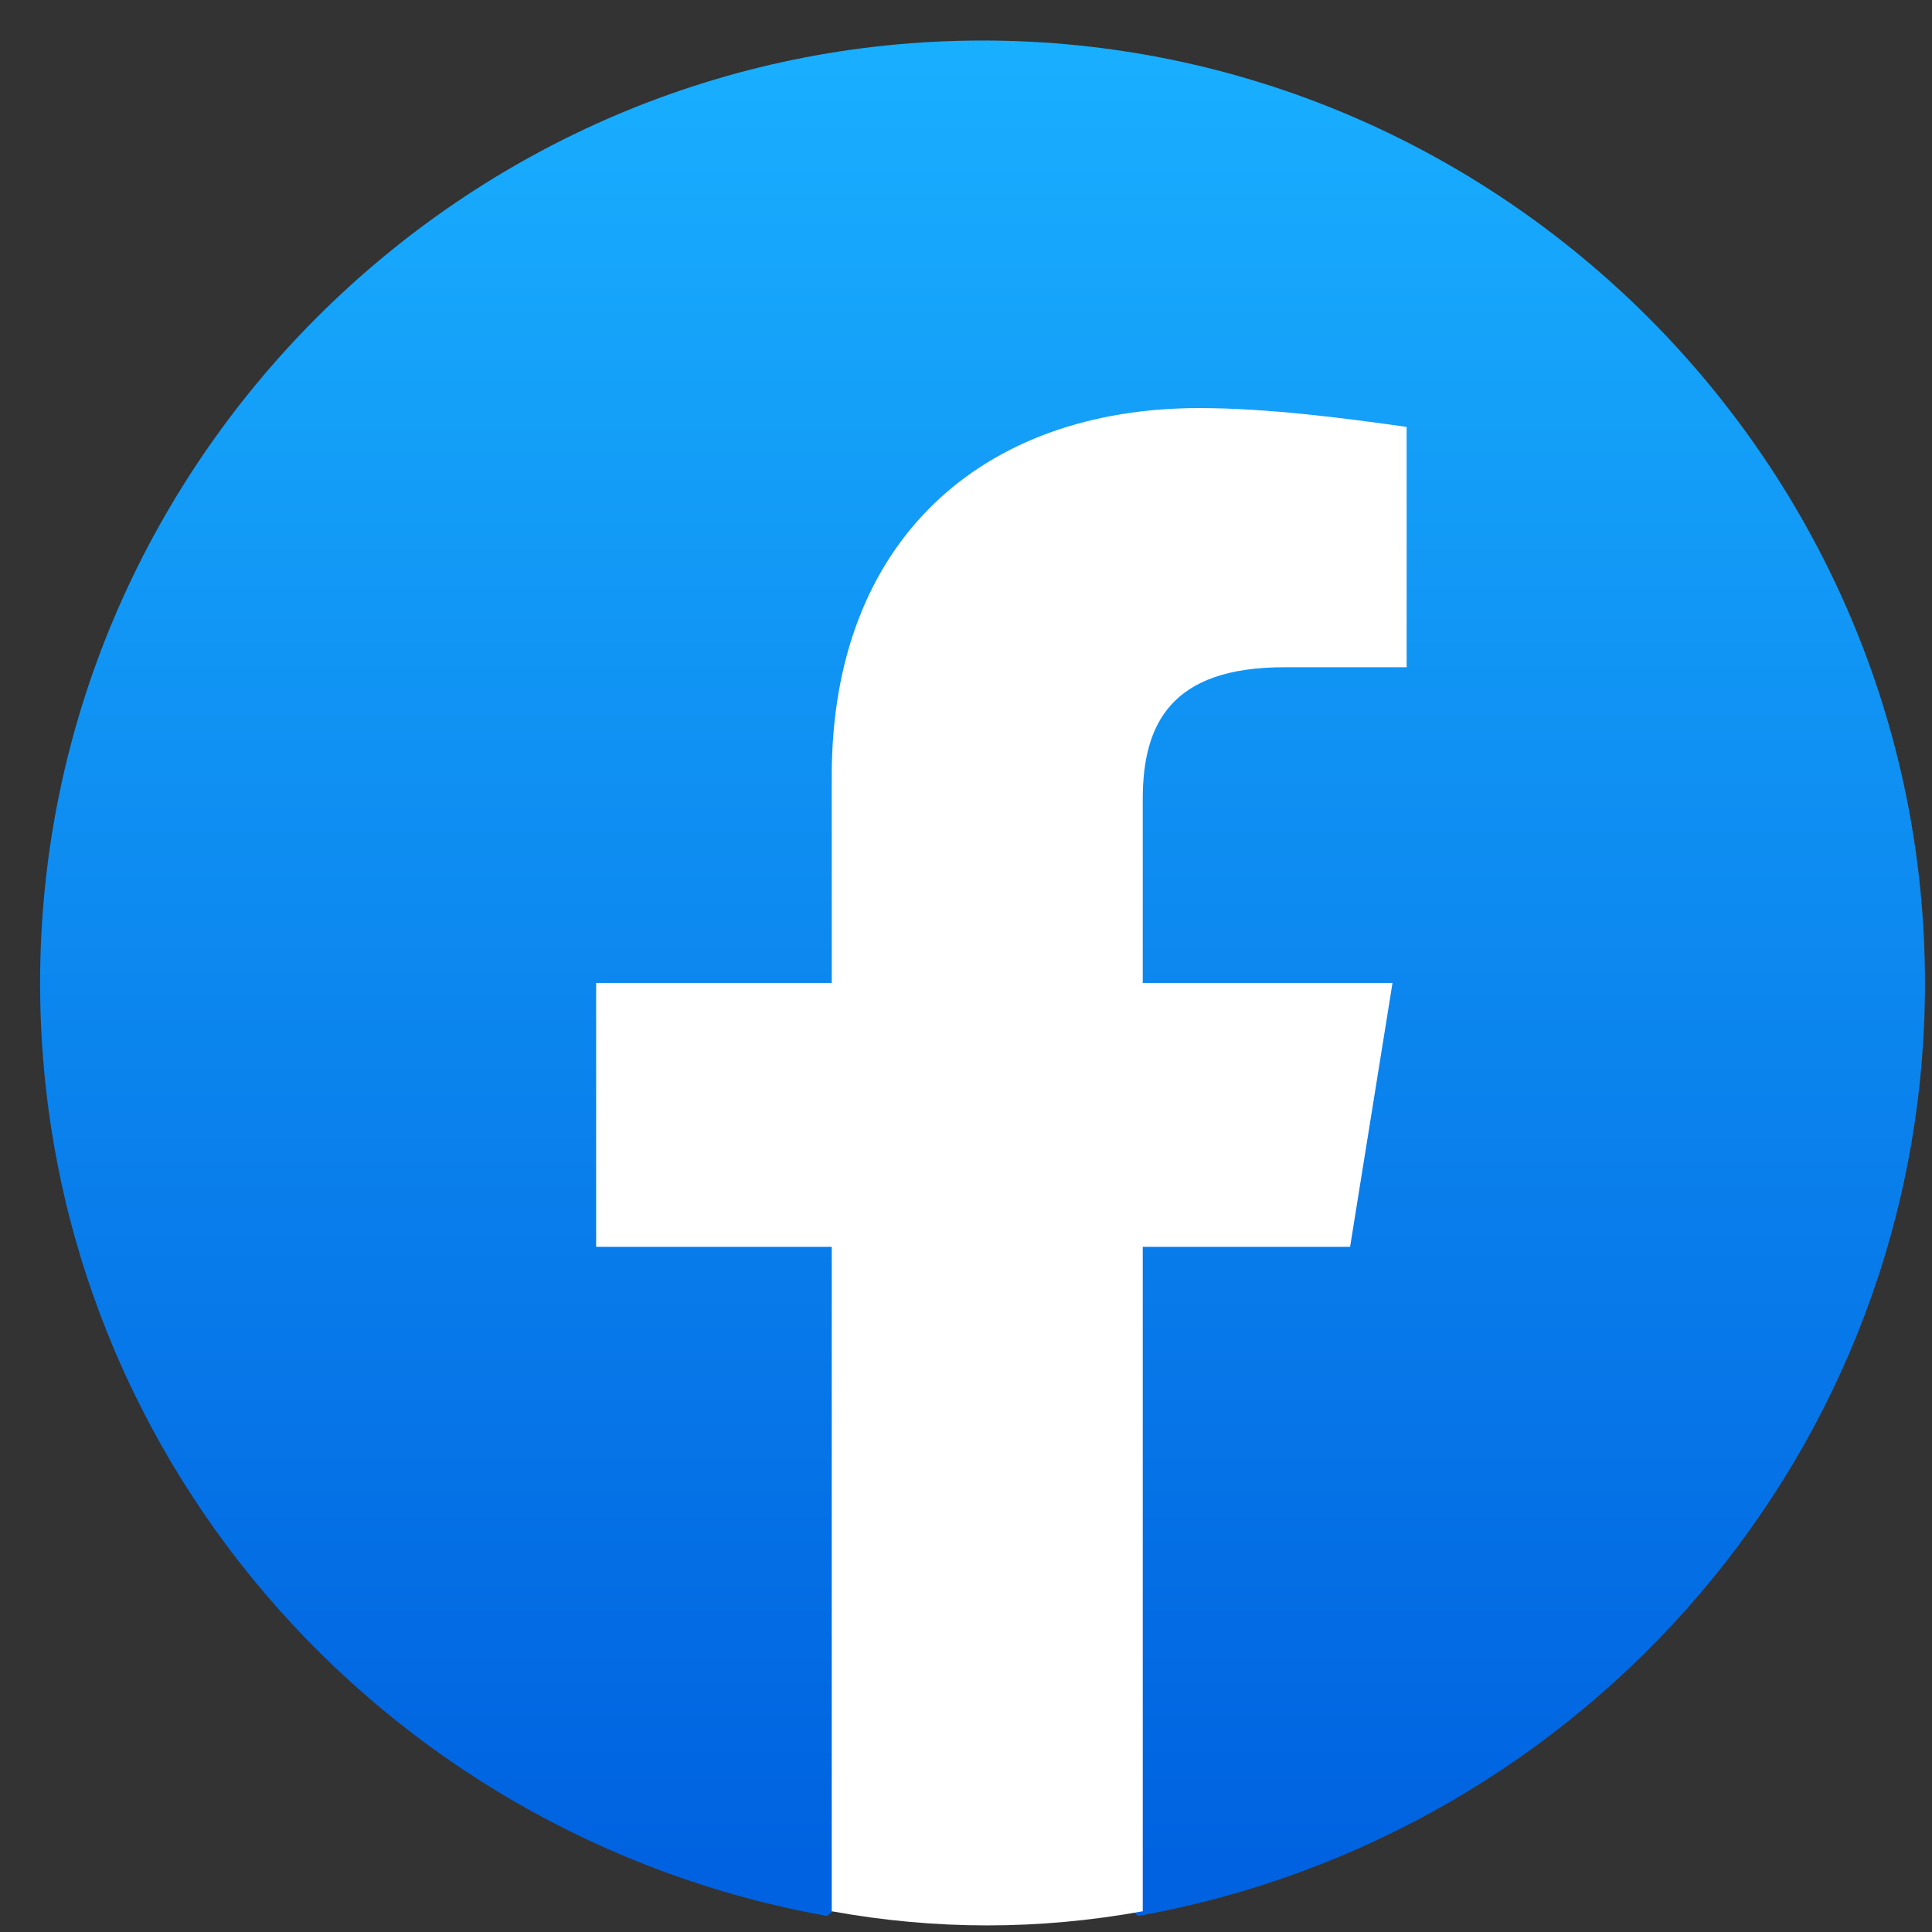 <svg width="41" height="41" viewBox="0 0 41 41" fill="none" xmlns="http://www.w3.org/2000/svg">
<rect x="0" y="0" width="41" height="41" fill="#333333" stroke="none"/>
<path d="M17.551 40.66C8.051 38.96 0.851 30.76 0.851 20.86C0.851 9.86 9.851 0.86 20.851 0.86C31.851 0.86 40.851 9.86 40.851 20.86C40.851 30.76 33.651 38.96 24.151 40.66L23.051 39.76H18.651L17.551 40.66Z" fill="url(#paint0_linear_787_7856)"/>
<path d="M28.651 26.46L29.551 20.86H24.251V16.96C24.251 15.36 24.851 14.16 27.251 14.16H29.851V9.06C28.451 8.86 26.851 8.66 25.451 8.66C20.851 8.66 17.651 11.46 17.651 16.46V20.86H12.651V26.46H17.651V40.56C18.751 40.76 19.851 40.86 20.951 40.86C22.051 40.86 23.151 40.76 24.251 40.56V26.46H28.651Z" fill="white"/>
<defs>
<linearGradient id="paint0_linear_787_7856" x1="20.852" y1="39.468" x2="20.852" y2="0.852" gradientUnits="userSpaceOnUse">
<stop stop-color="#0062E0"/>
<stop offset="1" stop-color="#19AFFF"/>
</linearGradient>
</defs>
</svg>
